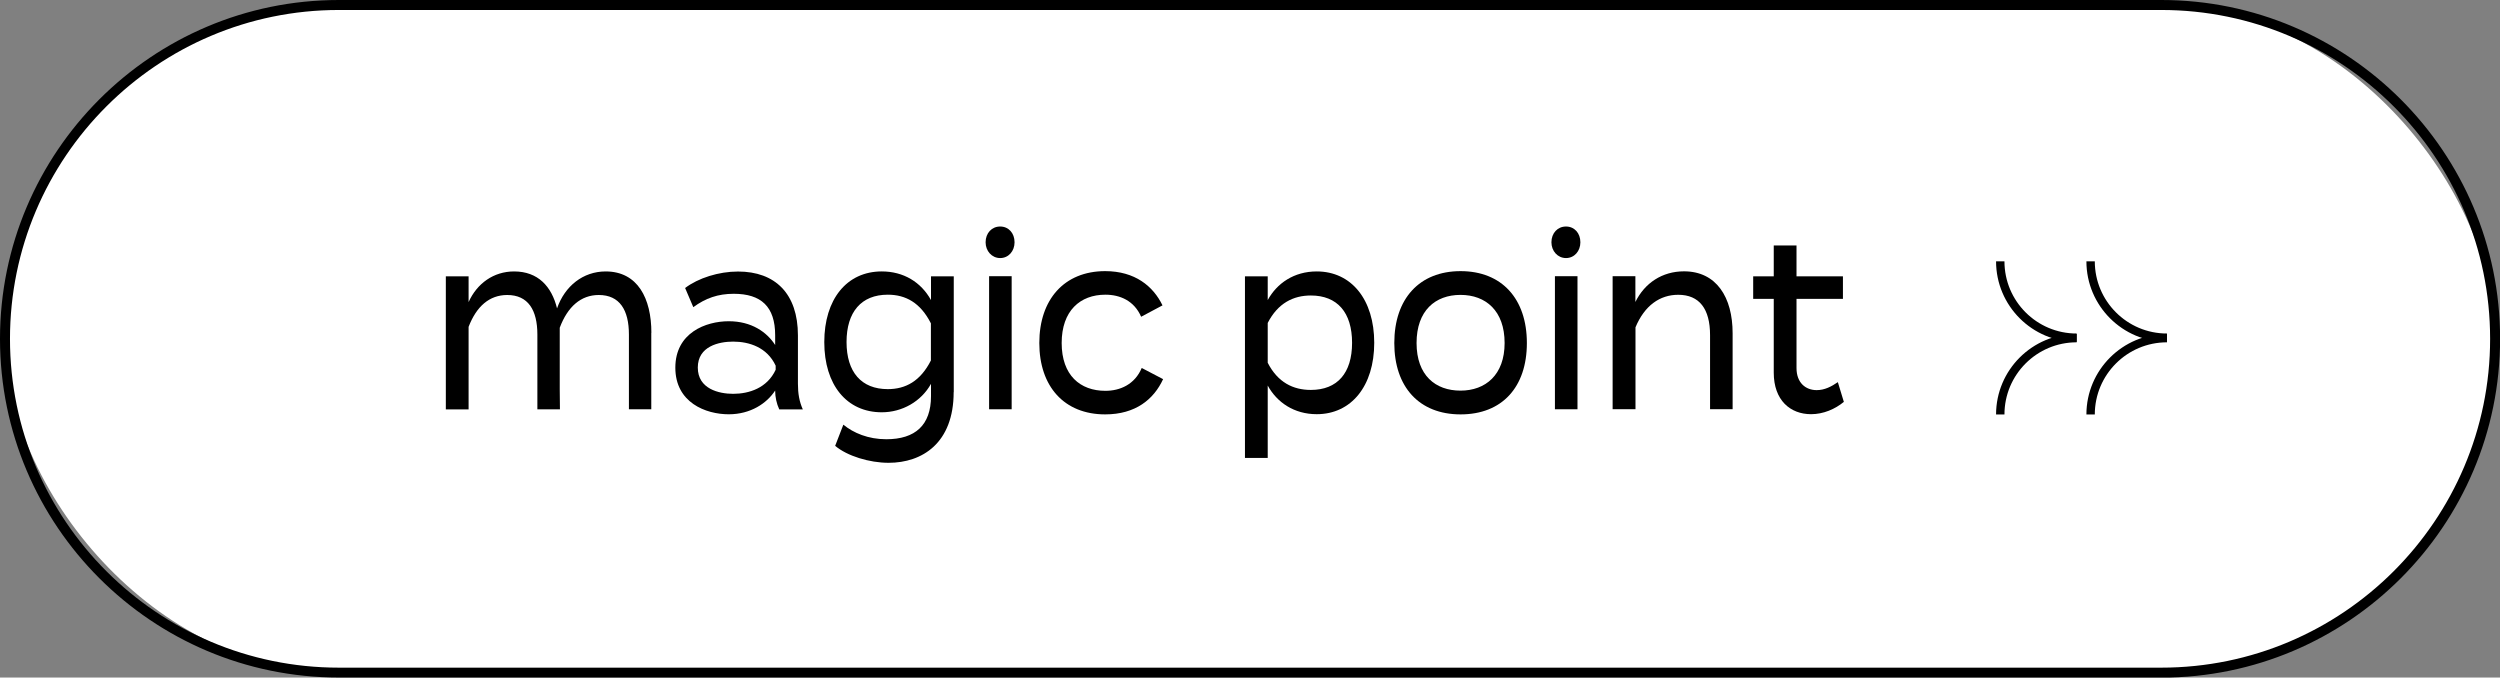 <?xml version="1.0" encoding="UTF-8"?><svg id="_レイヤー_2" xmlns="http://www.w3.org/2000/svg" viewBox="0 0 250.43 67.87"><rect x="0" y="0" width="250.43" height="67.87" fill="#808080" stroke="none"/><defs><style>.cls-1{fill:#000;}.cls-1,.cls-2{stroke-width:0px;}.cls-2{fill:#fff;}</style></defs><g id="_レイヤー_1-2"><rect class="cls-2" x=".5" y=".5" width="249.43" height="66.87" rx="33.44" ry="33.44"/><path class="cls-1" d="M216.5,67.87H33.94C15.22,67.87,0,52.65,0,33.94S15.22,0,33.94,0h182.56c18.71,0,33.94,15.22,33.94,33.94s-15.22,33.94-33.94,33.94ZM33.94,1C15.78,1,1,15.78,1,33.94s14.78,32.94,32.94,32.94h182.56c18.16,0,32.94-14.78,32.94-32.94S234.66,1,216.5,1H33.94Z"/><path class="cls-1" d="M65.24,33.34v7.66h-2.24v-7.49c0-2.46-.93-3.96-3.02-3.96-1.79,0-3.12,1.17-3.91,3.28v6.18l.02,1.99h-2.26v-7.49c0-2.46-.93-3.96-3.02-3.96-1.79,0-3.08,1.14-3.87,3.19v8.27h-2.28v-13.33h2.28v2.58c.84-1.87,2.51-3.07,4.56-3.07,2.4,0,3.76,1.51,4.3,3.7.78-2.24,2.61-3.7,4.87-3.7,3.21,0,4.58,2.7,4.58,6.15Z"/><path class="cls-1" d="M79.93,33.59v4.84c0,1,.14,1.8.49,2.58h-2.36c-.27-.58-.41-1.24-.41-1.87v-.02c-.84,1.29-2.47,2.38-4.65,2.38-2.3,0-5.35-1.17-5.35-4.67s3.06-4.65,5.35-4.65,3.82,1.09,4.65,2.38v-.97c0-2.87-1.4-4.16-4.15-4.16-1.58,0-2.82.44-4.05,1.34l-.82-1.92c1.32-1,3.37-1.65,5.3-1.65,3.72,0,6,2.21,6,6.4ZM77.7,36.63c-.86-1.85-2.67-2.41-4.26-2.41-1.42,0-3.54.46-3.54,2.6s2.12,2.63,3.54,2.63c1.6,0,3.41-.58,4.26-2.41v-.41Z"/><path class="cls-1" d="M95.53,39.28c0,5.11-3.15,7.08-6.52,7.08-1.91,0-4.15-.68-5.35-1.7l.82-2.12c1.01.83,2.49,1.46,4.3,1.46,2.9,0,4.48-1.41,4.48-4.31v-1.24c-.99,1.78-2.9,2.85-4.93,2.85-3.52,0-5.76-2.75-5.76-7.03s2.24-7.08,5.76-7.08c2.18,0,3.93,1.07,4.93,2.87v-2.38h2.28v11.6ZM93.25,36.11v-3.72c-1.05-2.07-2.53-2.87-4.32-2.87-2.65,0-4.13,1.73-4.13,4.74s1.48,4.72,4.13,4.72c1.79,0,3.27-.8,4.32-2.87Z"/><path class="cls-1" d="M98.73,24.27c0-.92.62-1.58,1.46-1.58s1.44.66,1.44,1.58c0,.88-.6,1.58-1.44,1.58s-1.46-.71-1.46-1.58ZM101.34,41h-2.26v-13.33h2.26v13.33Z"/><path class="cls-1" d="M110.71,41.51c-4.11,0-6.6-2.8-6.6-7.15s2.49-7.2,6.6-7.2c2.98,0,4.81,1.51,5.74,3.43l-2.14,1.14c-.7-1.61-2.12-2.21-3.58-2.21-2.53,0-4.38,1.61-4.38,4.84s1.85,4.79,4.38,4.79c1.46,0,2.94-.63,3.64-2.29l2.14,1.12c-.93,2.02-2.76,3.53-5.8,3.53Z"/><path class="cls-1" d="M126.99,38.62v7.25h-2.28v-18.19h2.28v2.38c.92-1.68,2.63-2.87,4.91-2.87,3.47,0,5.76,2.82,5.76,7.15s-2.3,7.15-5.76,7.15c-2.28,0-3.99-1.19-4.91-2.87ZM126.99,32.35v3.99c1.01,1.97,2.55,2.72,4.32,2.72,2.65,0,4.13-1.68,4.13-4.72s-1.48-4.74-4.13-4.74c-1.77,0-3.31.78-4.32,2.75Z"/><path class="cls-1" d="M139.67,34.36c0-4.43,2.51-7.2,6.64-7.2s6.64,2.77,6.64,7.2-2.49,7.15-6.64,7.15-6.64-2.75-6.64-7.15ZM150.72,34.36c0-3.23-1.89-4.82-4.42-4.82s-4.4,1.58-4.4,4.82,1.89,4.77,4.4,4.77,4.42-1.58,4.42-4.77Z"/><path class="cls-1" d="M155.41,24.27c0-.92.62-1.58,1.46-1.58s1.44.66,1.44,1.58c0,.88-.6,1.58-1.44,1.58s-1.46-.71-1.46-1.58ZM158.02,41h-2.26v-13.33h2.26v13.33Z"/><path class="cls-1" d="M161.54,41v-13.33h2.28v2.58c.93-1.9,2.69-3.07,4.87-3.07,3.25,0,4.87,2.6,4.87,6.2v7.61h-2.26v-7.42c0-2.63-1.07-4.04-3.19-4.04-1.83,0-3.37,1.07-4.28,3.26v8.2h-2.28Z"/><path class="cls-1" d="M184.71,40.25c-.88.73-2.06,1.24-3.29,1.24-2.08,0-3.74-1.39-3.74-4.16v-7.39h-2.06v-2.26h2.06v-3.09h2.28v3.09h4.65v2.26h-4.65v6.93c0,1.48.92,2.21,2.02,2.21.8,0,1.48-.36,2.12-.8l.6,1.97Z"/><path class="cls-1" d="M208.02,34.25c-4.45,0-8.07-3.62-8.07-8.07h.84c0,3.99,3.24,7.23,7.23,7.23v.84Z"/><path class="cls-1" d="M200.79,41.52h-.84c0-4.45,3.62-8.07,8.07-8.07v.84c-3.99,0-7.23,3.24-7.23,7.23Z"/><path class="cls-1" d="M217.07,34.25c-4.45,0-8.07-3.62-8.07-8.07h.84c0,3.99,3.24,7.23,7.23,7.23v.84Z"/><path class="cls-1" d="M209.84,41.52h-.84c0-4.45,3.62-8.07,8.07-8.07v.84c-3.99,0-7.23,3.24-7.23,7.23Z"/></g></svg>